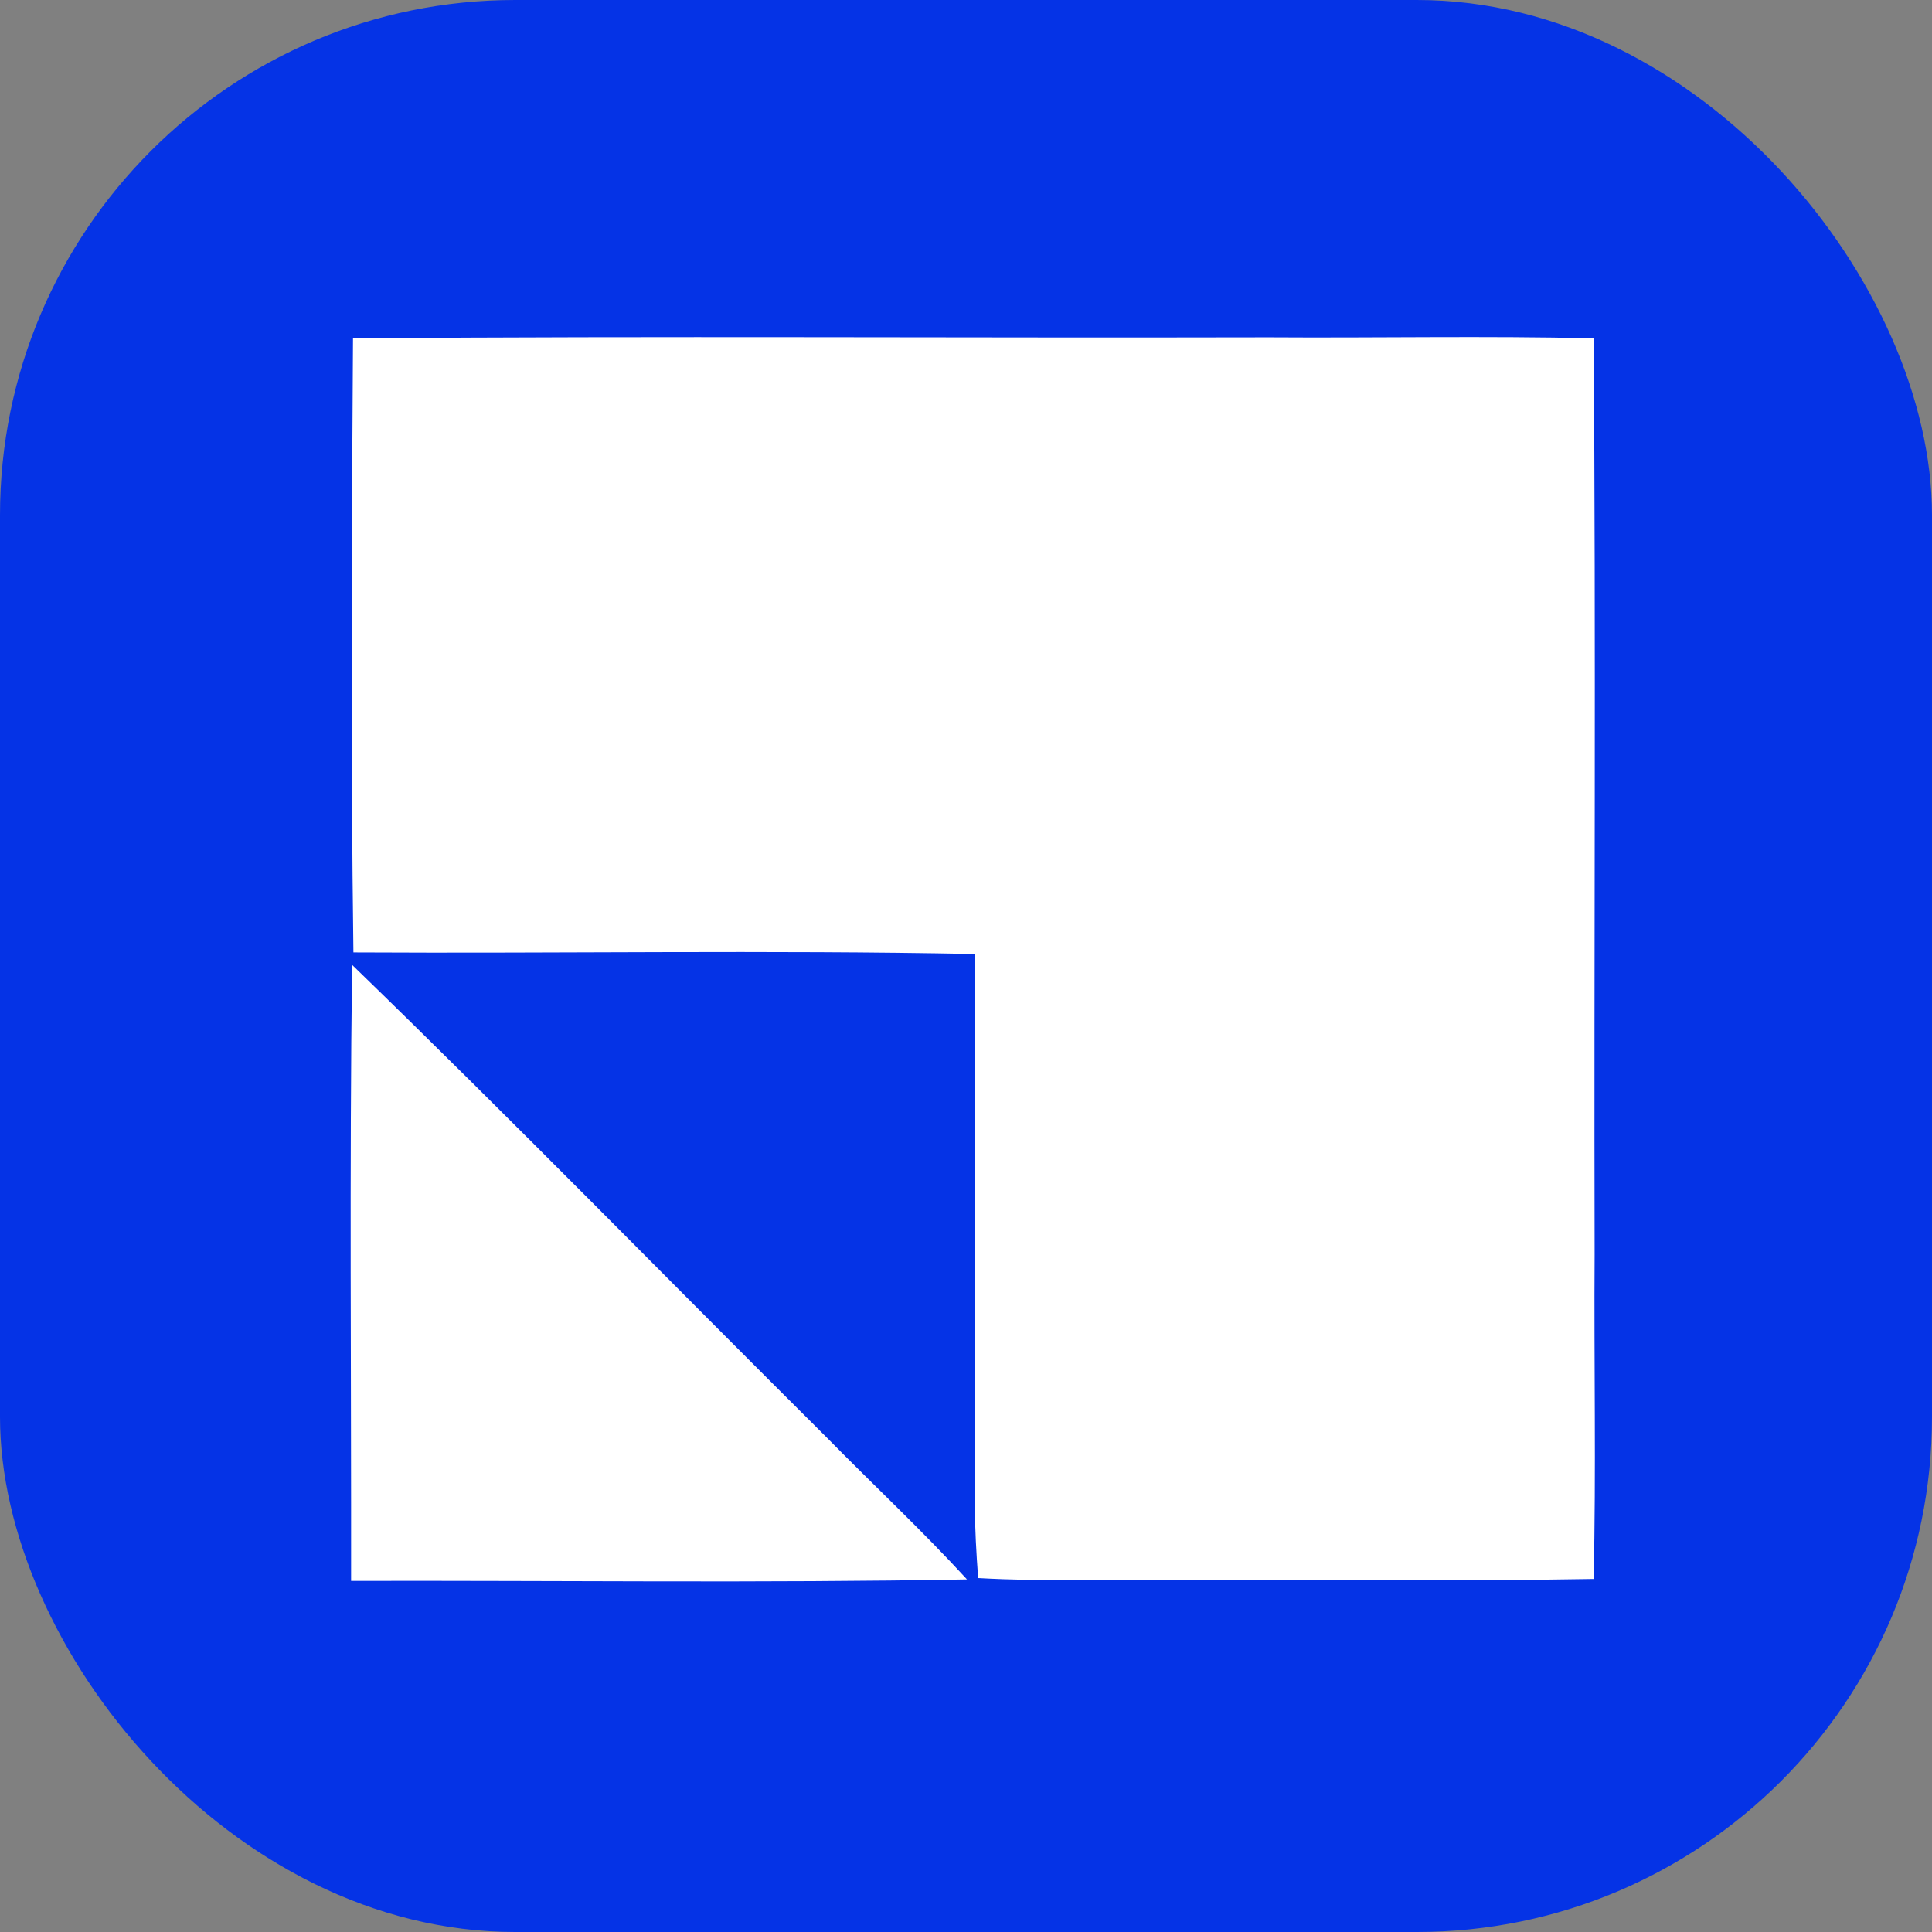 <svg width="60" height="60" viewBox="0 0 60 60" fill="none" xmlns="http://www.w3.org/2000/svg">
<rect x="0" y="0" width="60" height="60" fill="#808080" stroke="none"/>
<rect width="60" height="60" rx="16" fill="#0533E6"/>
<path d="M10.963 10.508C20.443 10.433 29.925 10.5 39.407 10.477C42.768 10.5 46.13 10.428 49.491 10.508C49.566 19.988 49.499 29.47 49.522 38.952C49.499 42.313 49.571 45.675 49.491 49.036C45.183 49.114 40.873 49.044 36.562 49.065C34.501 49.057 32.438 49.124 30.377 49.008C30.32 48.242 30.279 47.477 30.271 46.712C30.276 41.015 30.299 35.321 30.268 29.627C23.84 29.501 17.407 29.614 10.976 29.578C10.891 23.222 10.919 16.864 10.963 10.508Z" fill="white"/>
<path d="M10.935 29.964C15.92 34.795 20.766 39.764 25.689 44.657C27.132 46.126 28.64 47.532 30.031 49.05C23.657 49.166 17.28 49.081 10.904 49.096C10.911 42.72 10.852 36.341 10.935 29.964Z" fill="white"/>
</svg>
